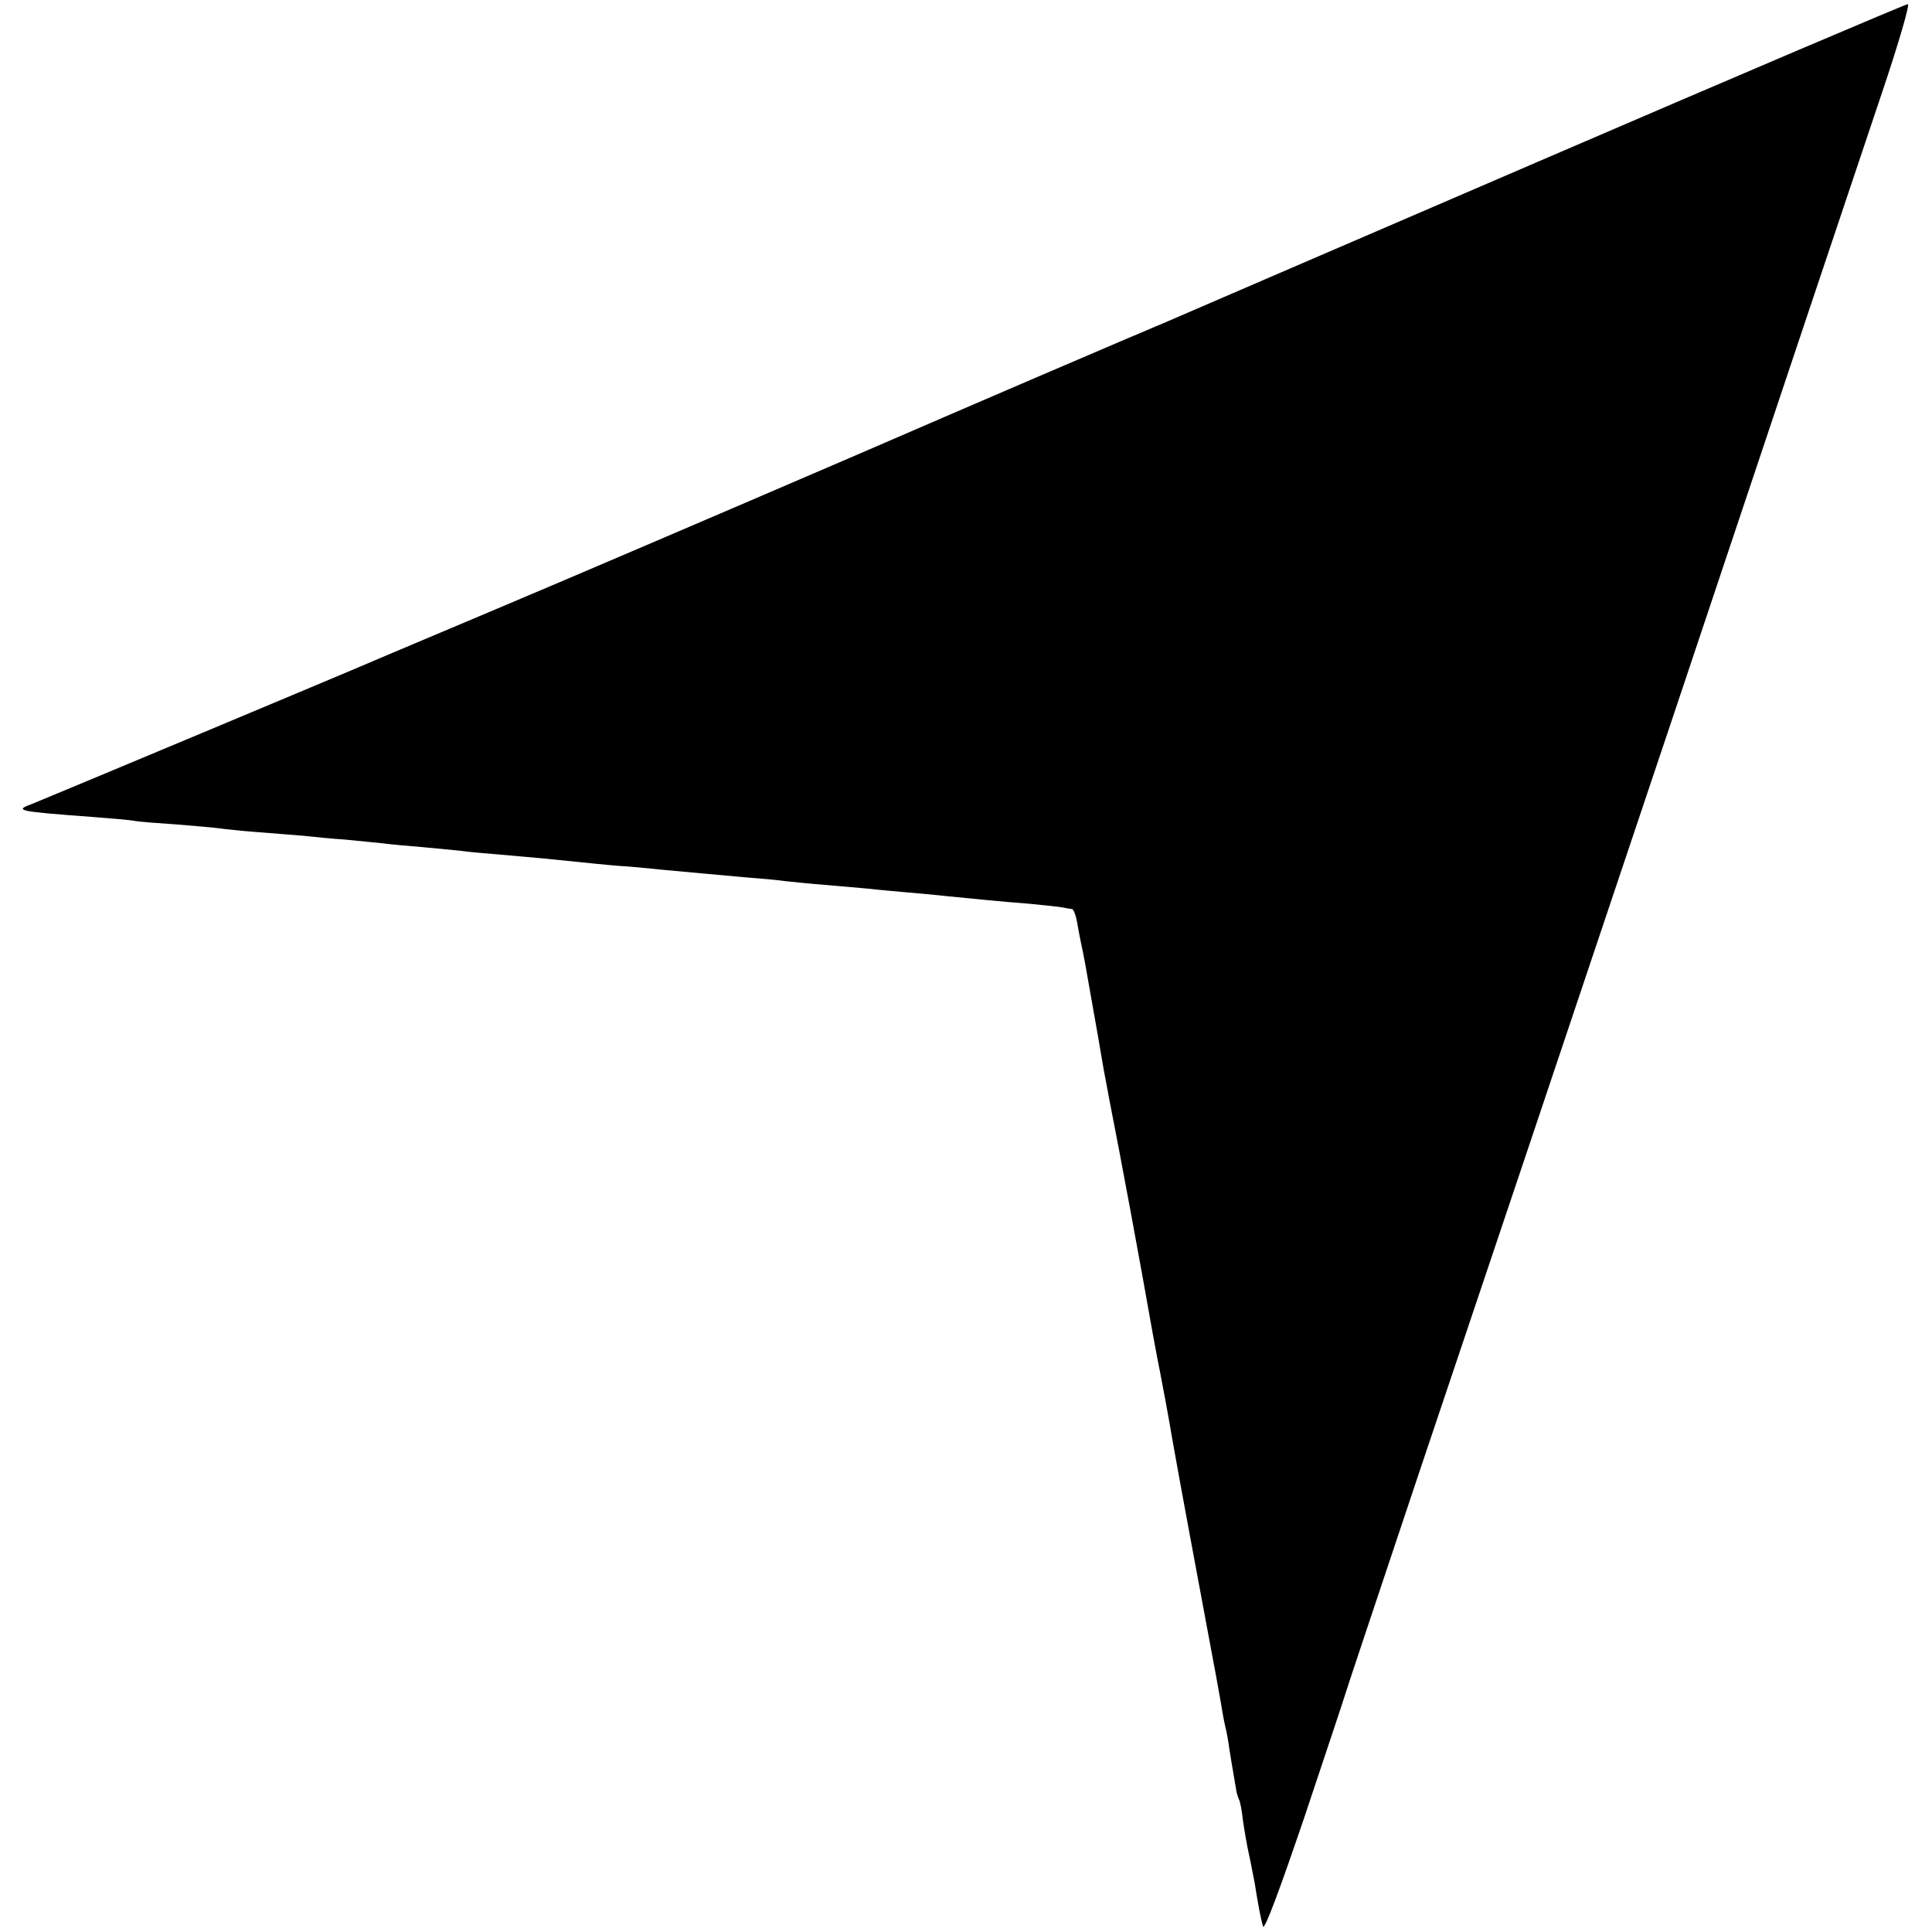 <?xml version="1.0" standalone="no"?>
<!DOCTYPE svg PUBLIC "-//W3C//DTD SVG 20010904//EN"
 "http://www.w3.org/TR/2001/REC-SVG-20010904/DTD/svg10.dtd">
<svg version="1.0" xmlns="http://www.w3.org/2000/svg"
 width="512pt" height="512pt" viewBox="0 0 512 512"
 preserveAspectRatio="xMidYMid meet">
<g transform="translate(0,512) scale(0.1,-0.1)"
fill="#000000" stroke="none">
<path d="M4070 4689 c-536 -231 -984 -424 -995 -429 -11 -4 -51 -22 -90 -38
-38 -16 -365 -156 -725 -312 -360 -155 -783 -336 -940 -402 -157 -66 -298
-126 -315 -133 -59 -26 -891 -374 -919 -385 -49 -18 -43 -20 159 -35 50 -4
101 -8 115 -11 14 -2 63 -6 110 -9 47 -4 96 -8 110 -10 14 -2 59 -7 100 -10
41 -3 98 -8 125 -10 28 -3 77 -8 110 -10 33 -3 78 -8 100 -10 22 -3 69 -7 105
-10 36 -3 82 -8 103 -10 20 -3 68 -7 105 -10 37 -3 87 -8 112 -10 110 -11 165
-17 204 -20 23 -1 73 -6 112 -10 99 -9 140 -13 219 -20 39 -3 86 -7 105 -10
19 -2 67 -7 105 -10 39 -3 90 -8 115 -10 25 -3 72 -7 105 -10 33 -3 80 -7 105
-10 72 -7 139 -14 217 -20 40 -4 81 -8 90 -10 10 -2 21 -4 24 -4 4 -1 10 -16
13 -33 3 -18 8 -44 11 -58 3 -14 8 -38 11 -55 29 -163 45 -255 49 -280 3 -16
10 -52 15 -80 29 -146 82 -432 115 -620 8 -44 17 -91 20 -105 5 -25 23 -121
31 -170 19 -108 70 -382 94 -510 16 -85 32 -171 35 -190 3 -19 8 -48 12 -65 4
-16 7 -34 8 -40 1 -10 15 -95 21 -128 1 -9 5 -20 7 -25 3 -4 8 -29 11 -57 4
-27 11 -68 16 -90 5 -22 11 -56 15 -75 9 -57 16 -94 22 -115 4 -12 44 96 110
290 57 171 106 317 108 325 2 8 90 271 195 585 106 314 407 1211 670 1995 262
784 513 1532 557 1663 44 130 75 237 69 236 -6 0 -450 -189 -986 -420z"/>
</g>
</svg>

